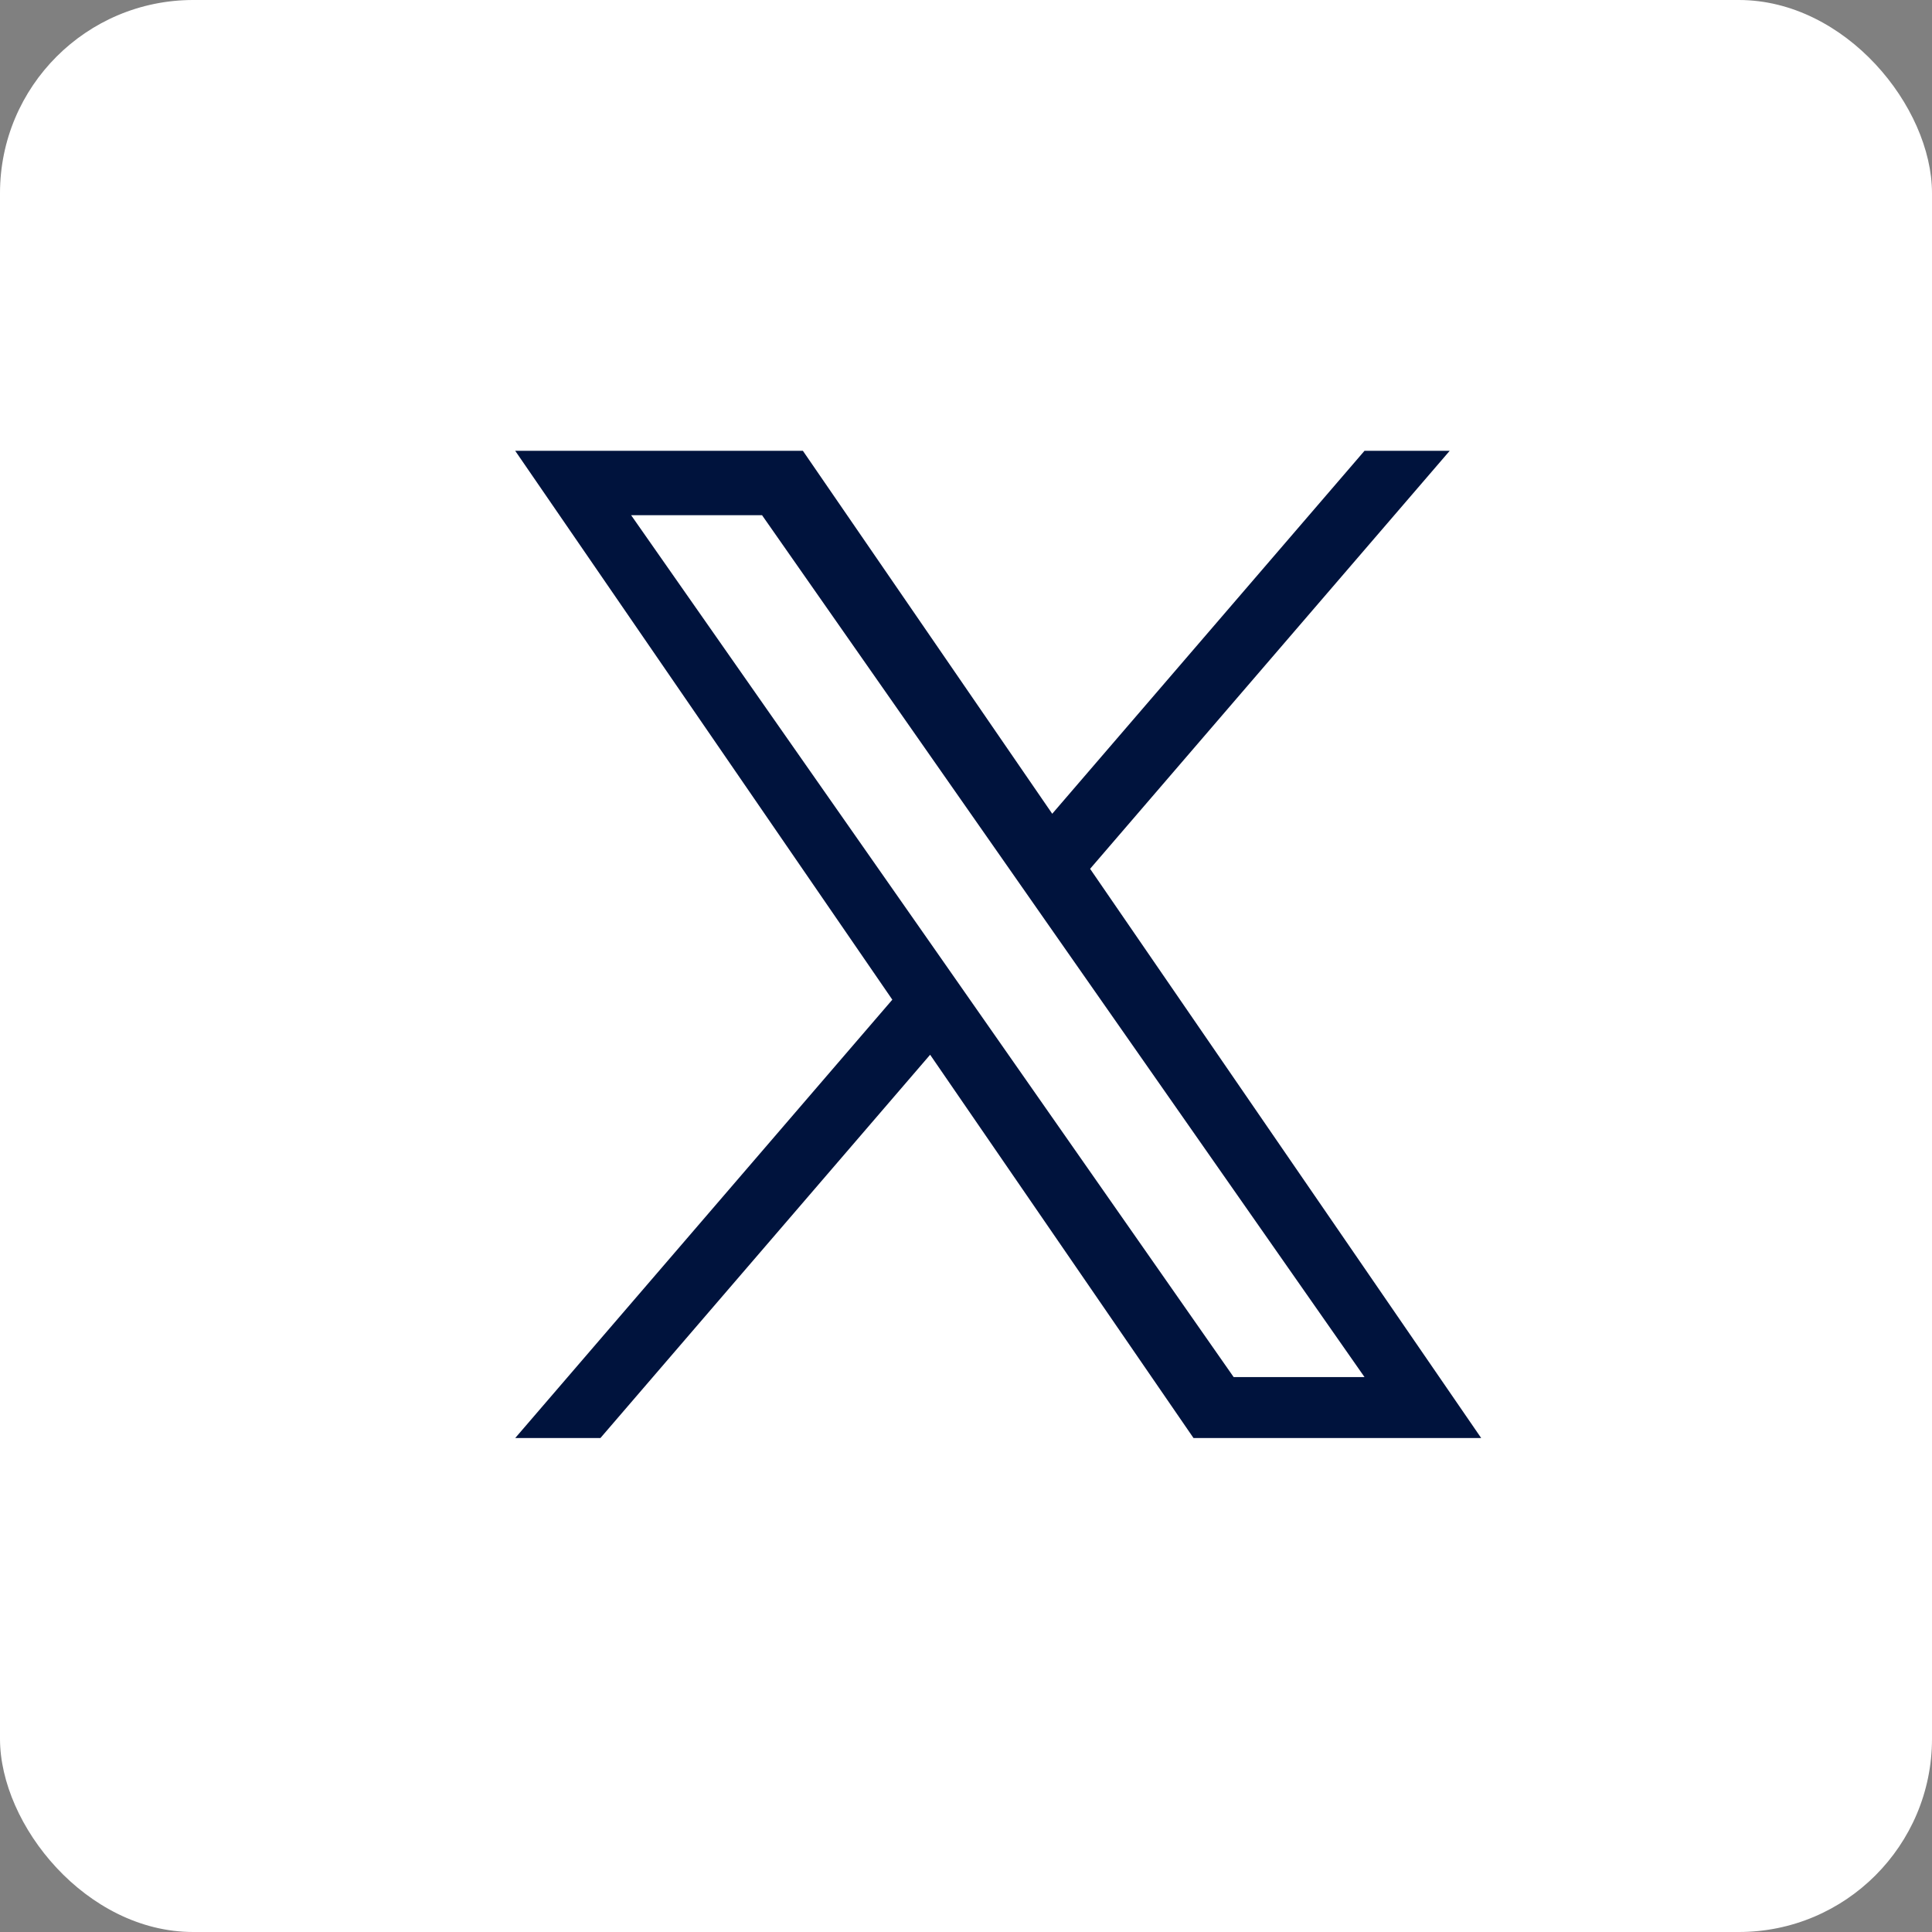 <svg xmlns="http://www.w3.org/2000/svg" width="30" height="30" viewBox="0 0 30 30">
  <rect x="0" y="0" width="30" height="30" fill="#808080" stroke="none"/>
  <g id="グループ_866" data-name="グループ 866" transform="translate(-3512 -1294)">
    <rect id="長方形_771" data-name="長方形 771" width="30" height="30" rx="3" transform="translate(3512 1294)" fill="#fff"/>
    <path id="パス_267" data-name="パス 267" d="M7.115,8.6h0l-.593-.849L1.8,1H3.833l3.81,5.45.593.849,4.952,7.084H11.156ZM13.188,0,8.339,5.636,4.467,0H0L5.856,8.523,0,15.33H1.323l5.12-5.952,4.09,5.952H15L8.927,6.491h0L14.511,0Z" transform="translate(3520 1301)" fill="#00133d"/>
  </g>
</svg>

